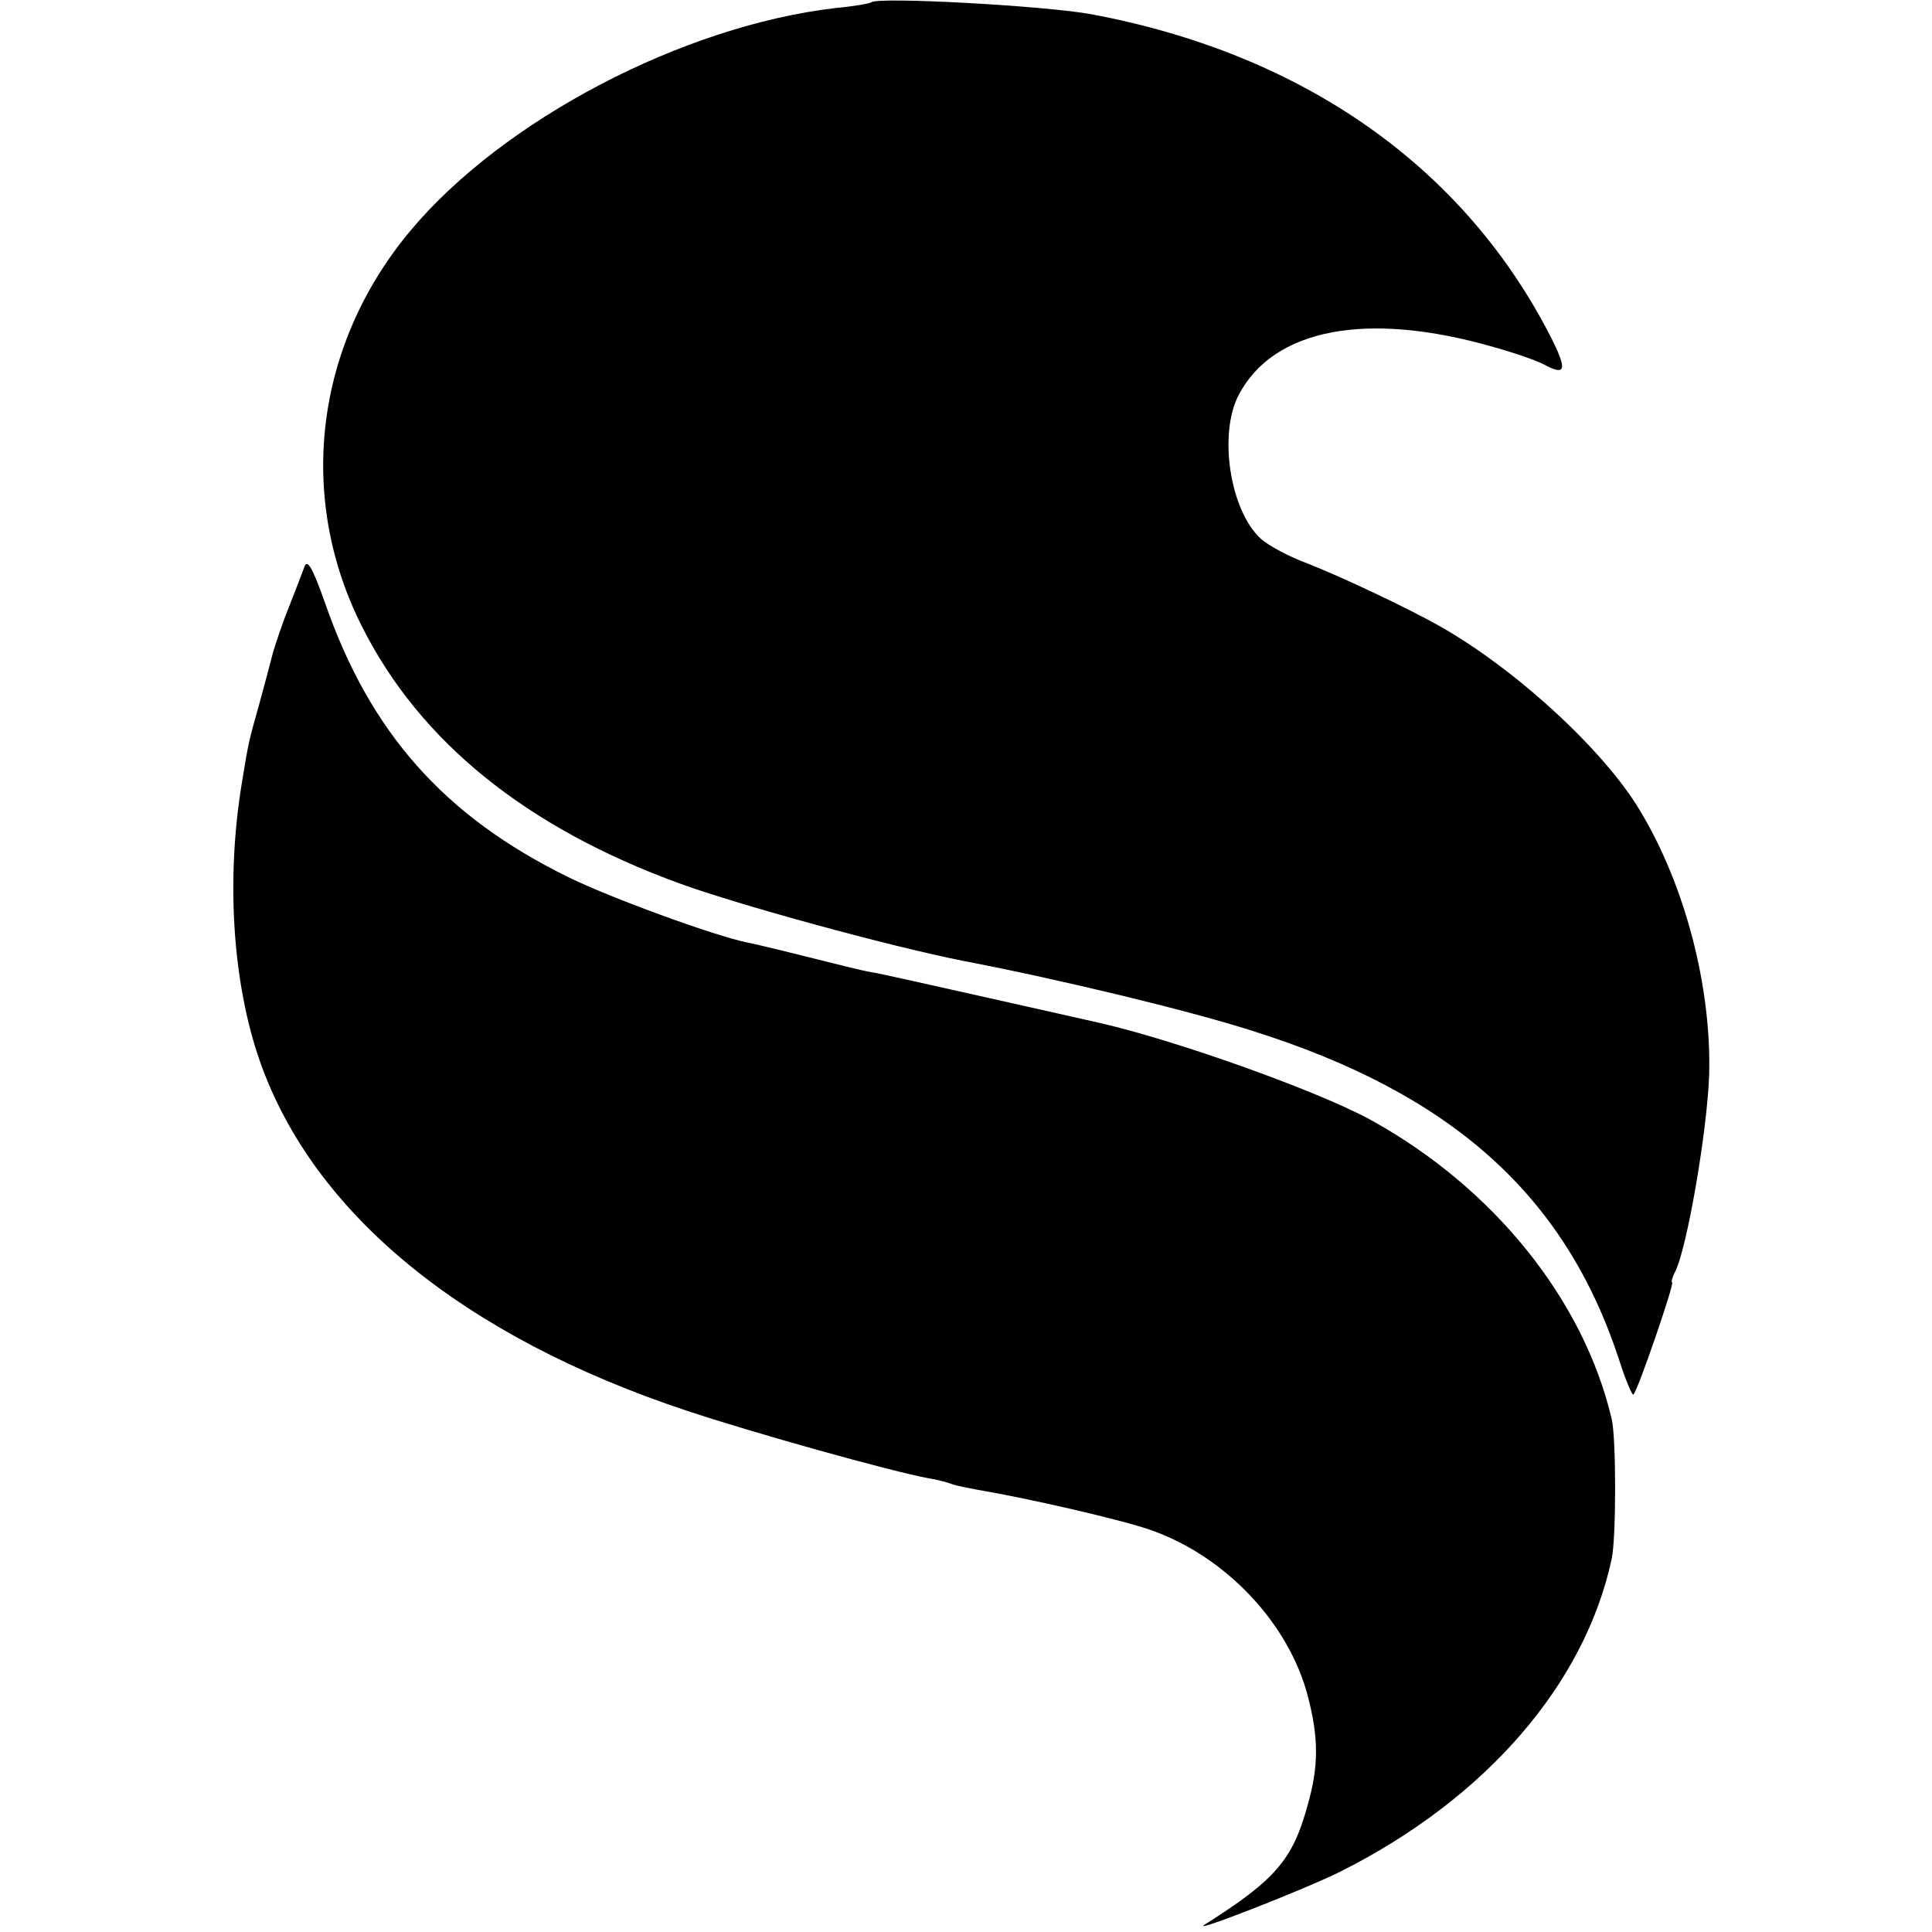 <?xml version="1.0" standalone="no"?>
<!DOCTYPE svg PUBLIC "-//W3C//DTD SVG 20010904//EN"
 "http://www.w3.org/TR/2001/REC-SVG-20010904/DTD/svg10.dtd">
<svg version="1.0" xmlns="http://www.w3.org/2000/svg"
 width="339pt" height="339pt" viewBox="0 0 339 339"
 preserveAspectRatio="xMidYMid meet">
<g transform="translate(0,339) scale(0.1,-0.1)"
fill="#000000" stroke="none">
<path d="M1529 3386 c-2 -2 -30 -7 -62 -10 -269 -31 -585 -197 -747 -391 -168
-201 -200 -468 -84 -696 101 -200 287 -351 556 -449 104 -38 367 -110 498
-136 172 -33 395 -87 505 -122 351 -110 550 -288 645 -575 12 -38 24 -66 26
-64 8 7 73 197 68 197 -2 0 0 8 5 18 21 40 57 250 60 347 4 153 -42 331 -121
462 -62 105 -218 249 -353 325 -55 31 -169 85 -230 109 -33 12 -70 32 -83 44
-54 50 -74 183 -39 251 61 118 226 149 448 85 36 -10 76 -24 87 -30 39 -21 42
-11 16 42 -152 302 -435 502 -809 572 -81 15 -375 31 -386 21z"/>
<path d="M534 2395 c-4 -11 -16 -42 -27 -70 -11 -27 -23 -63 -28 -80 -4 -16
-15 -57 -24 -90 -18 -64 -19 -67 -30 -135 -29 -172 -17 -355 31 -492 94 -268
357 -483 748 -613 117 -39 360 -107 426 -119 14 -2 32 -7 40 -10 8 -3 29 -7
45 -10 89 -15 255 -53 305 -71 131 -46 242 -164 275 -292 19 -73 19 -123 -1
-192 -26 -95 -57 -130 -180 -208 -29 -18 176 62 238 93 255 128 429 329 476
549 8 37 8 211 0 245 -49 209 -207 406 -423 525 -93 51 -343 140 -475 170 -8
2 -98 22 -200 45 -102 23 -192 43 -200 44 -8 1 -28 6 -45 10 -80 20 -152 38
-173 42 -59 12 -242 79 -315 115 -218 107 -348 254 -427 482 -22 62 -31 77
-36 62z"/>
</g>
</svg>
